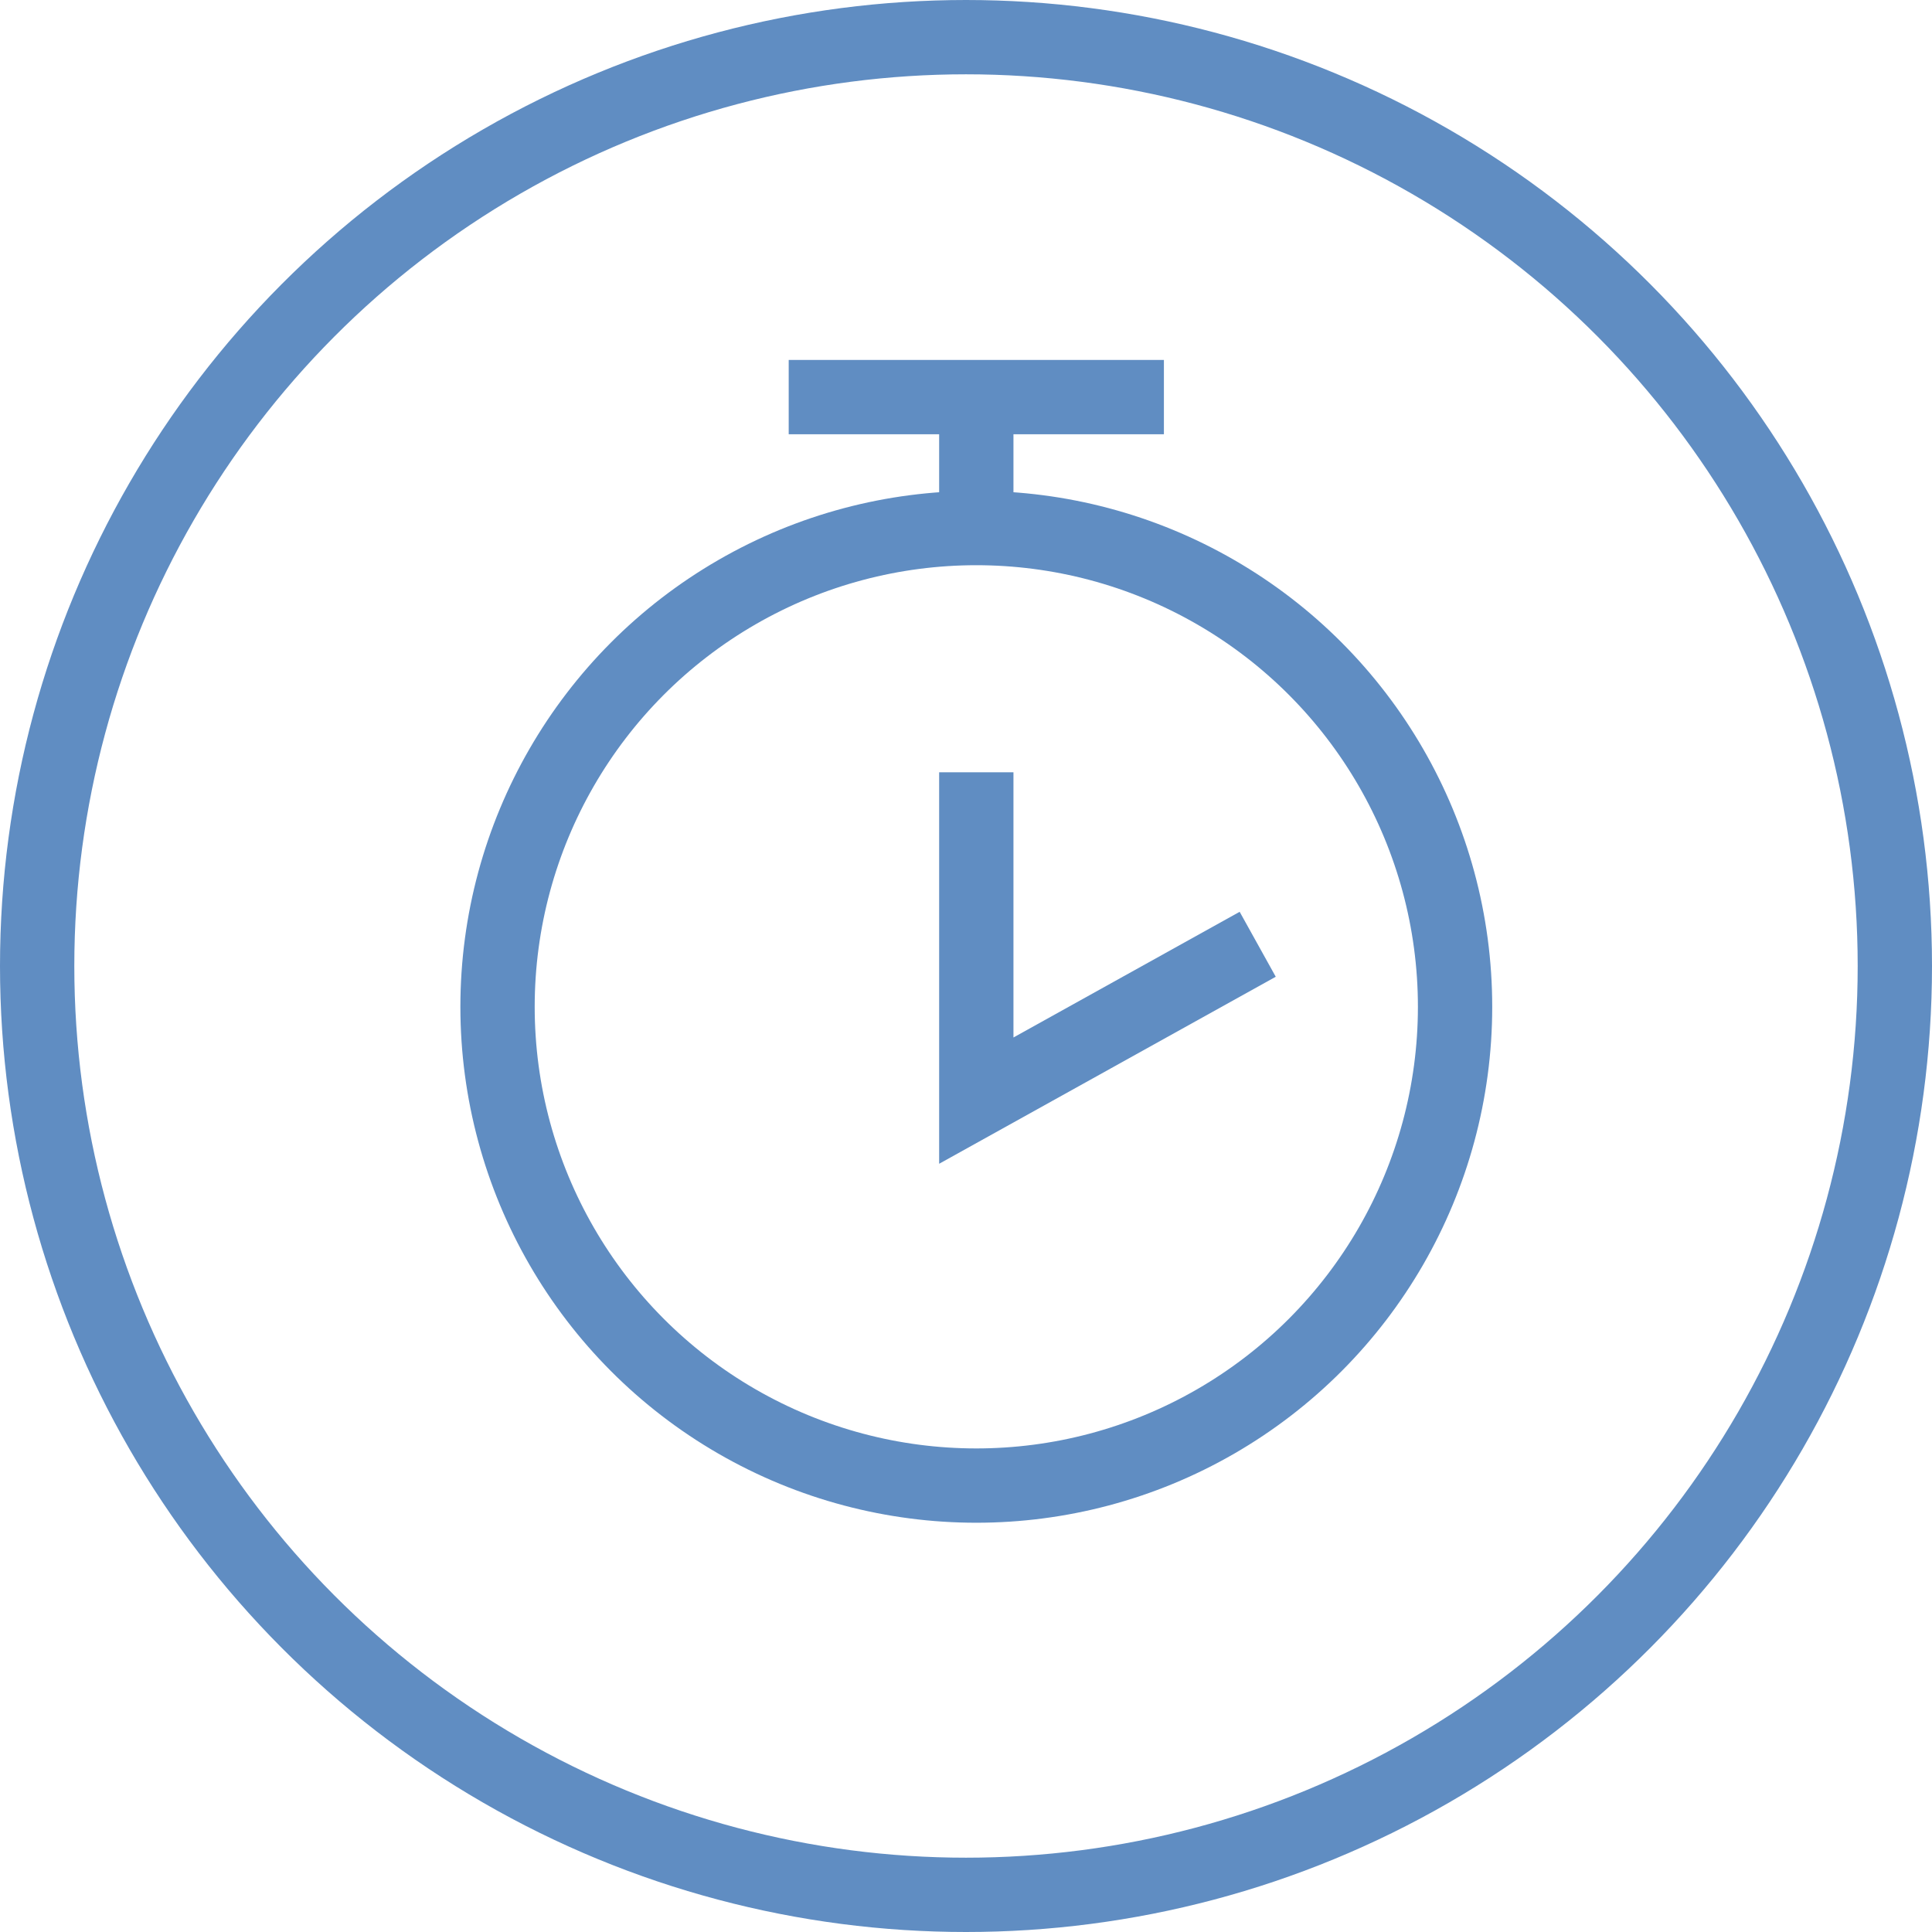 <svg width="78" height="78" viewBox="0 0 78 78" fill="none" xmlns="http://www.w3.org/2000/svg">
<circle cx="39" cy="39" r="37.5" stroke="#608DC2" stroke-width="3"/>
<path d="M31.842 16.032H39.416M46.99 16.032H39.416M39.416 16.032V21.712" stroke="#608DC2" stroke-width="3"/>
<circle cx="39.416" cy="40.648" r="19.329" stroke="#608DC2" stroke-width="3"/>
<path d="M39.416 31.18V44.435L50.777 38.123" stroke="#608DC2" stroke-width="3"/>
</svg>
